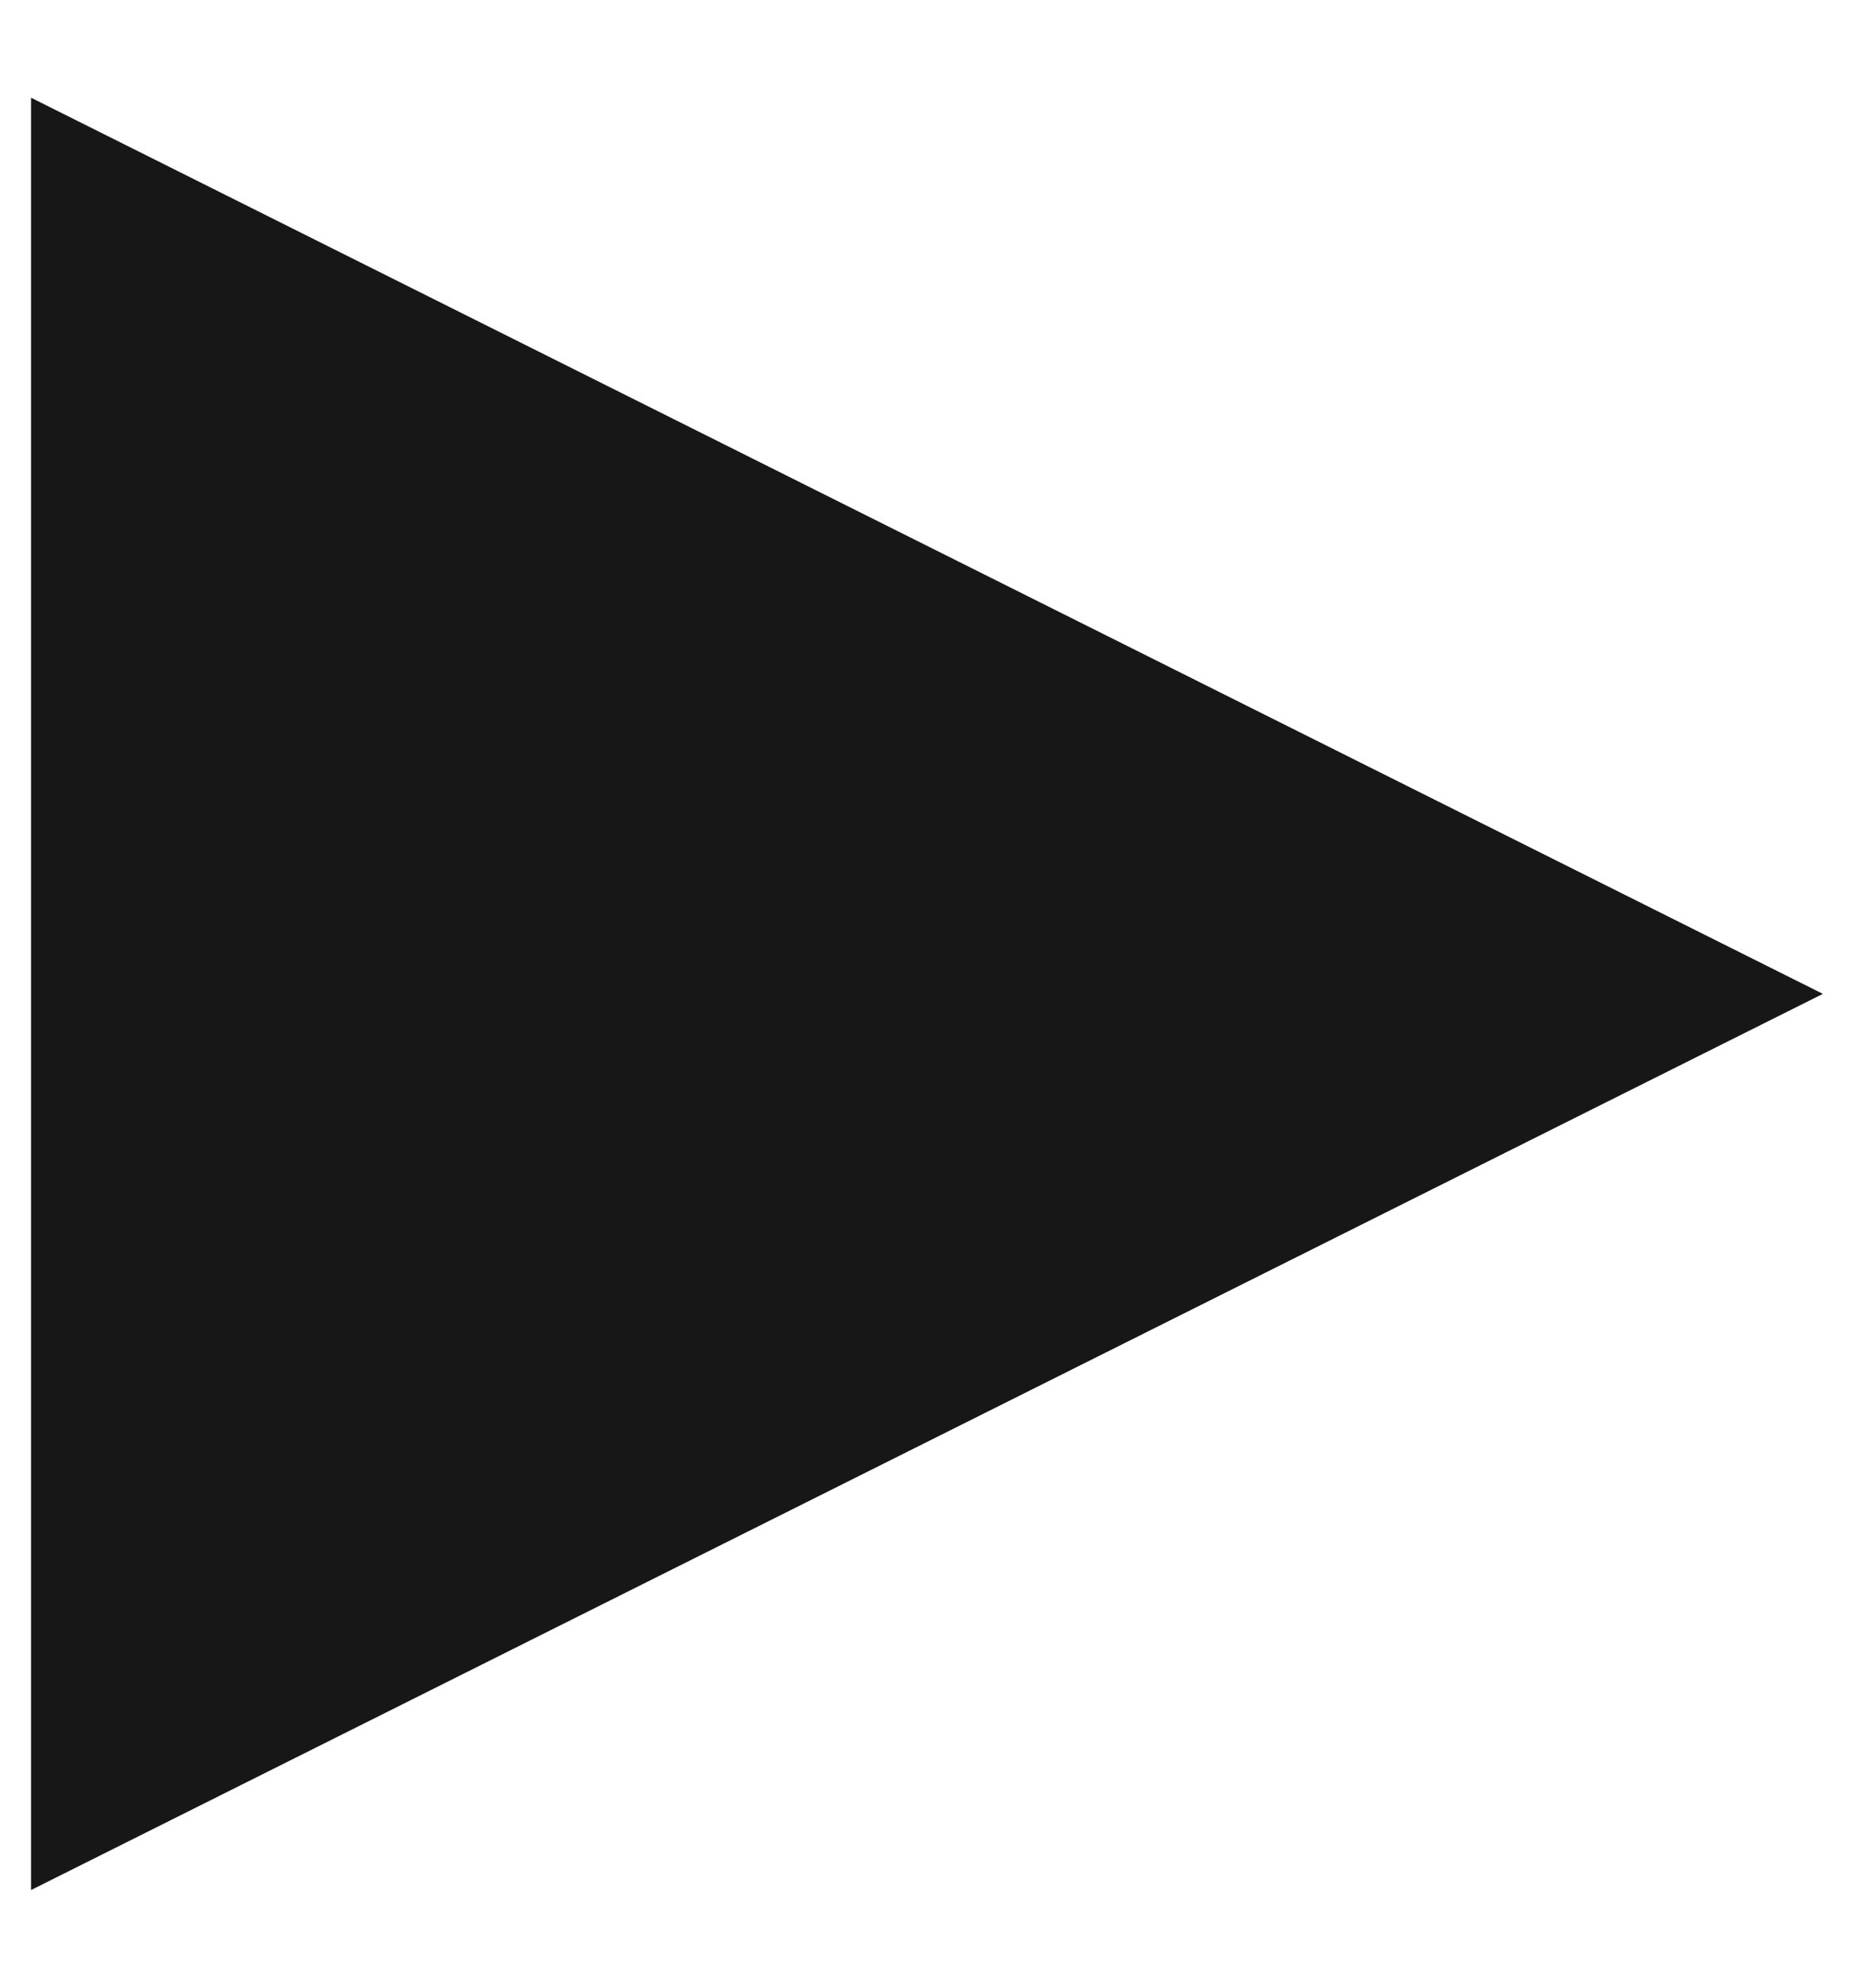 <svg width="15" height="16" viewBox="0 0 15 16" fill="none" xmlns="http://www.w3.org/2000/svg">
<path id="Vector 9" d="M13 8L1 14L1 2L13 8Z" fill="#171717" stroke="#171717" stroke-width="1.5"/>
</svg>
